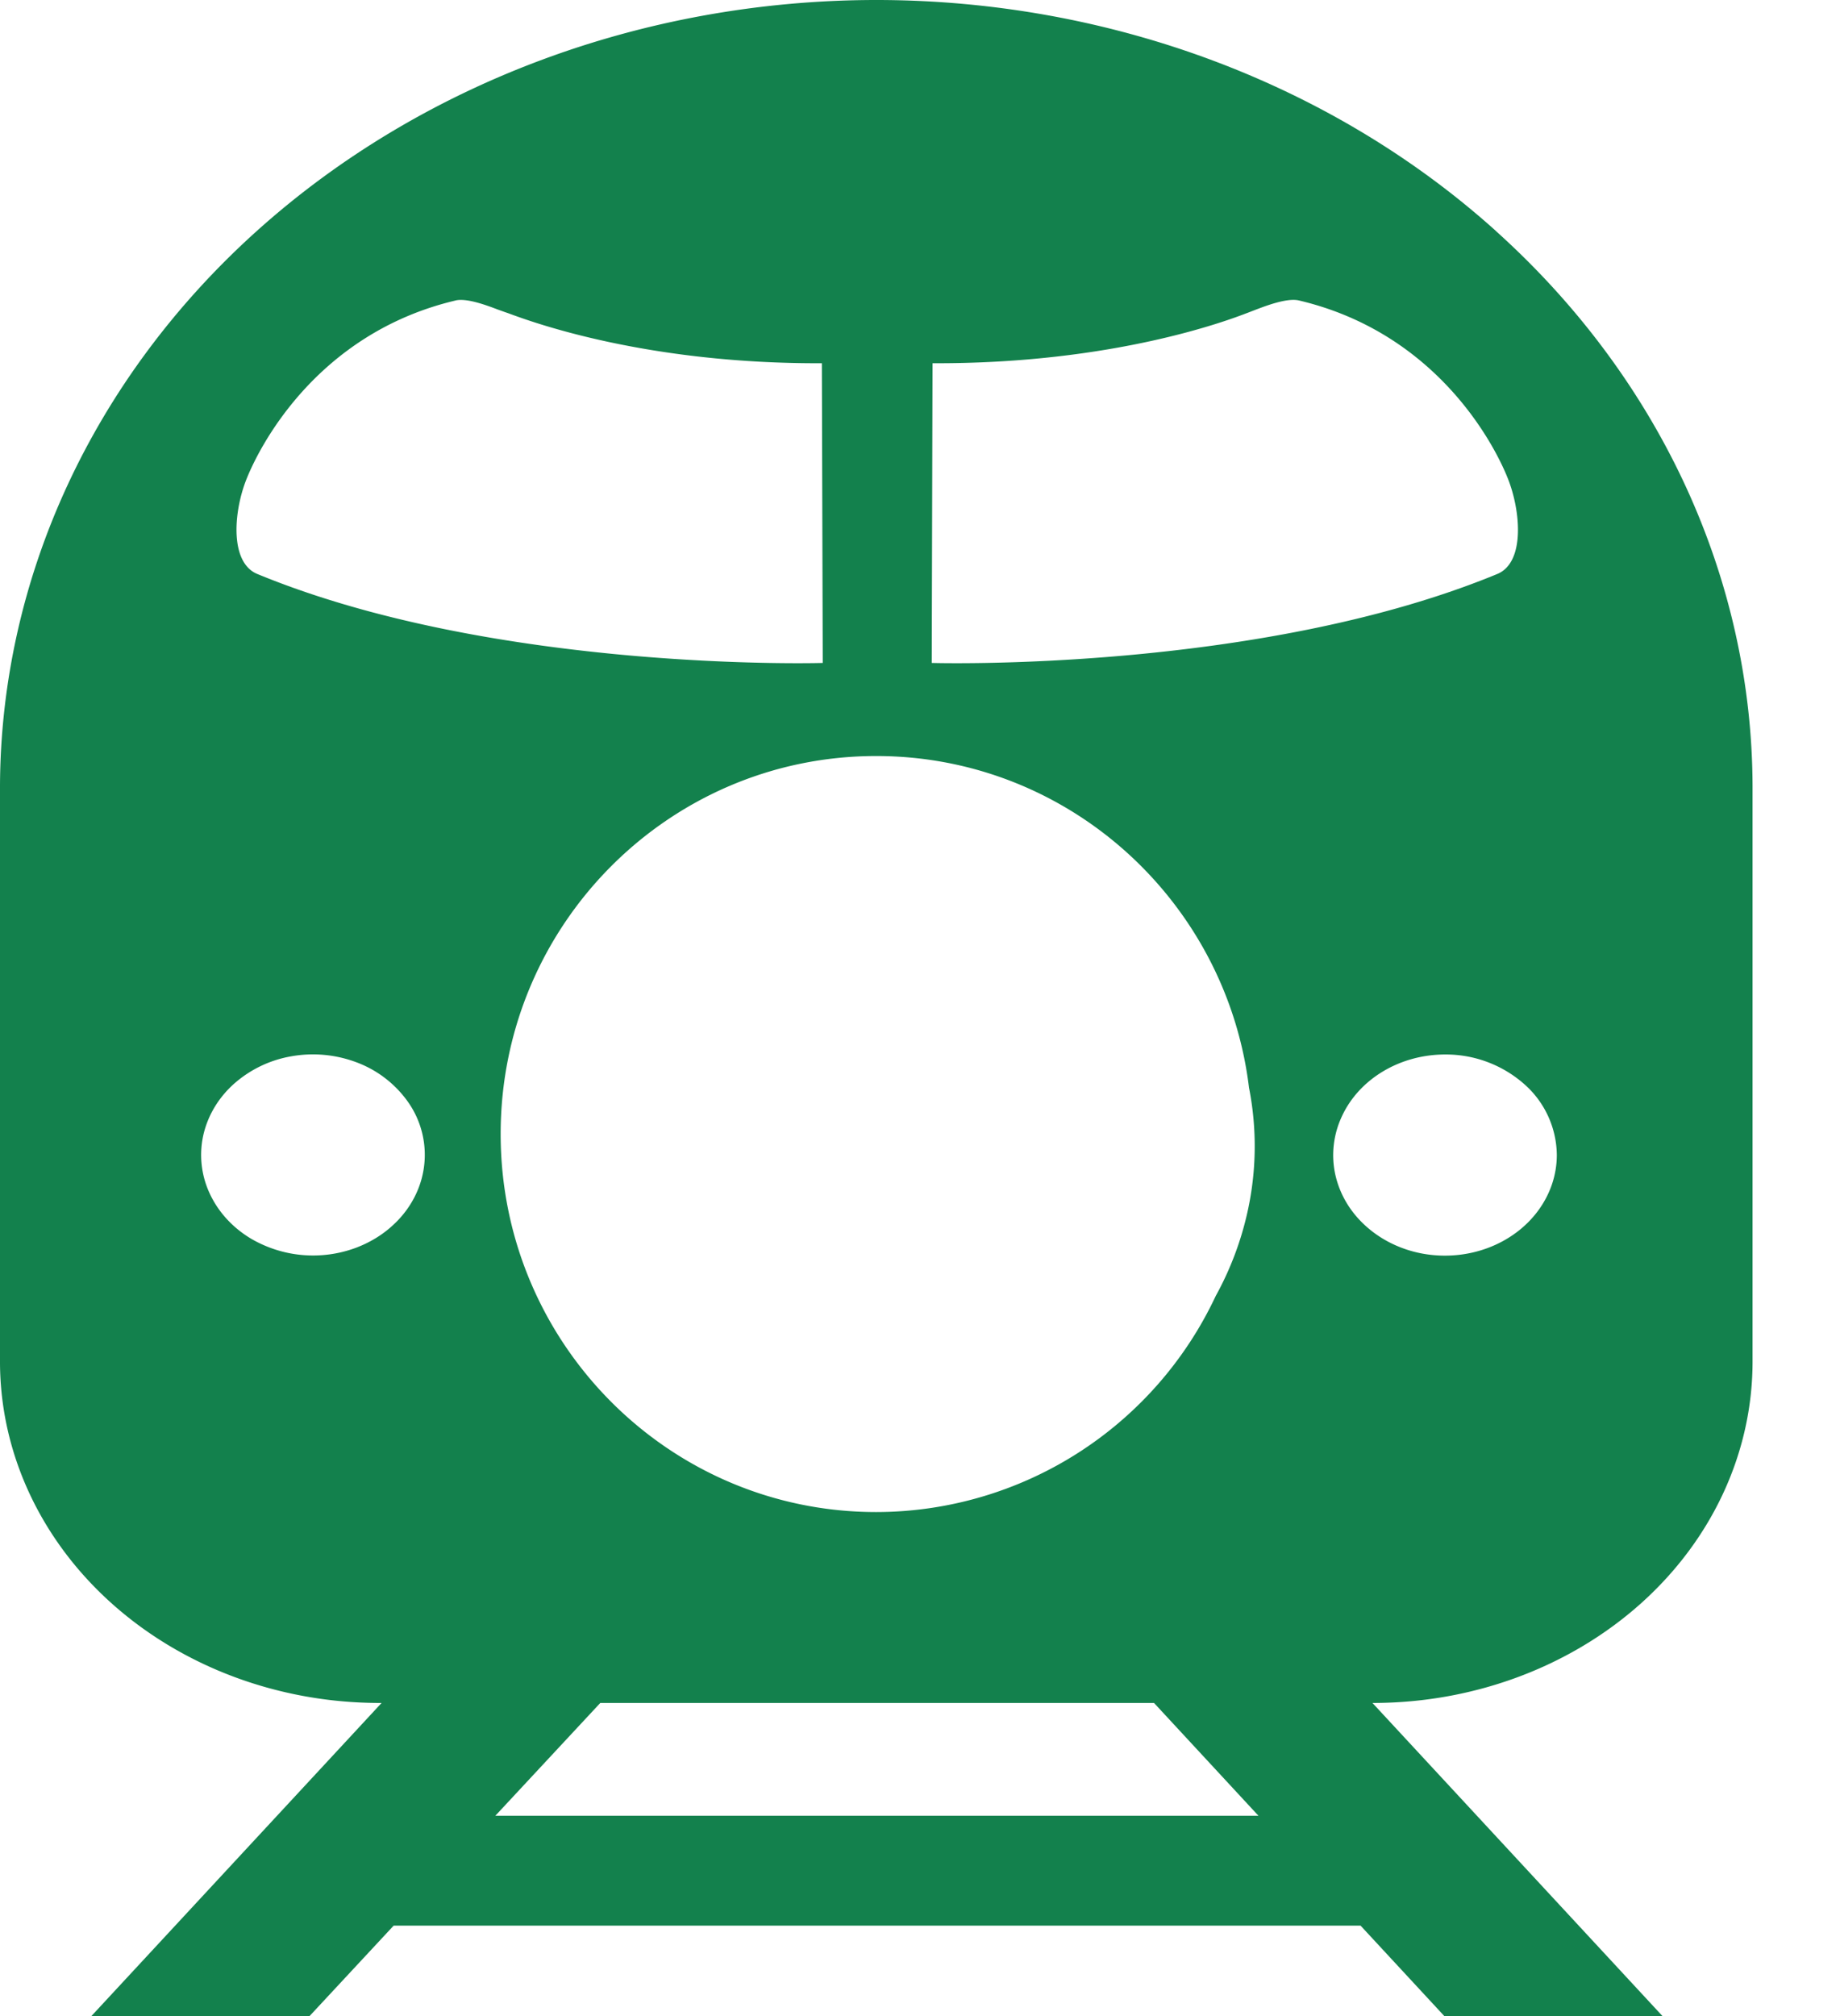 <svg width="21" height="23" viewBox="0 0 21 23" fill="none" xmlns="http://www.w3.org/2000/svg"><path fill-rule="evenodd" clip-rule="evenodd" d="M17.072 2.635c1.869 1.68 2.923 3.957 2.93 6.334v6.574c-.003 1.029-.458 2.015-1.267 2.743-.81.728-1.906 1.138-3.05 1.142h-.021L18.974 23h-2.49l-.956-1.032H4.493L3.533 23h-2.49l3.312-3.572h-.034c-1.145-.003-2.242-.413-3.052-1.141S.003 16.573 0 15.543V8.97c.008-2.377 1.062-4.654 2.93-6.334C4.8.955 7.334.007 9.978 0h.049c2.643.007 5.177.954 7.046 2.635zm.481 11.179c.14-.189.215-.41.215-.638a1.09 1.09 0 00-.374-.81 1.353 1.353 0 00-.9-.336c-.253 0-.5.067-.71.193-.21.126-.374.305-.47.515a1.04 1.04 0 00-.074.663c.05.223.17.427.35.588.178.16.405.27.653.314.248.044.505.021.738-.066.233-.087.432-.234.572-.423zm-3.32-10.243c-.208.08-1.521.581-3.59.573l-.009 3.419s3.726.112 6.455-1.015c.307-.127.271-.68.134-1.053-.138-.373-.796-1.689-2.397-2.067-.137-.033-.382.062-.52.115l-.052.02a2.579 2.579 0 00-.02.008zm.022 8.838c.092.468.087.95-.018 1.42a3.595 3.595 0 01-.362.956A4.285 4.285 0 0110 17.25c-2.367 0-4.286-1.931-4.286-4.313 0-2.381 1.919-4.312 4.286-4.312 2.19 0 3.996 1.652 4.255 3.784zM5.2 3.428c-1.6.378-2.257 1.694-2.398 2.067-.14.374-.173.926.134 1.053C5.668 7.675 9.39 7.563 9.39 7.563l-.01-3.419c-2.005.008-3.301-.468-3.567-.566a1.638 1.638 0 00-.043-.015l-.084-.03c-.14-.053-.361-.135-.488-.105zM2.863 14.13a1.403 1.403 0 001.197.106c.155-.058.296-.142.414-.249.119-.106.213-.233.277-.372a1.047 1.047 0 00-.118-1.076 1.257 1.257 0 00-.573-.423 1.41 1.41 0 00-.737-.065 1.326 1.326 0 00-.653.314c-.179.16-.3.365-.35.587a1.04 1.04 0 00.073.663c.097.21.26.389.47.515zm2.79 6.585h8.71l-1.192-1.287h-6.32l-1.198 1.287z" fill="#13814D"/></svg>